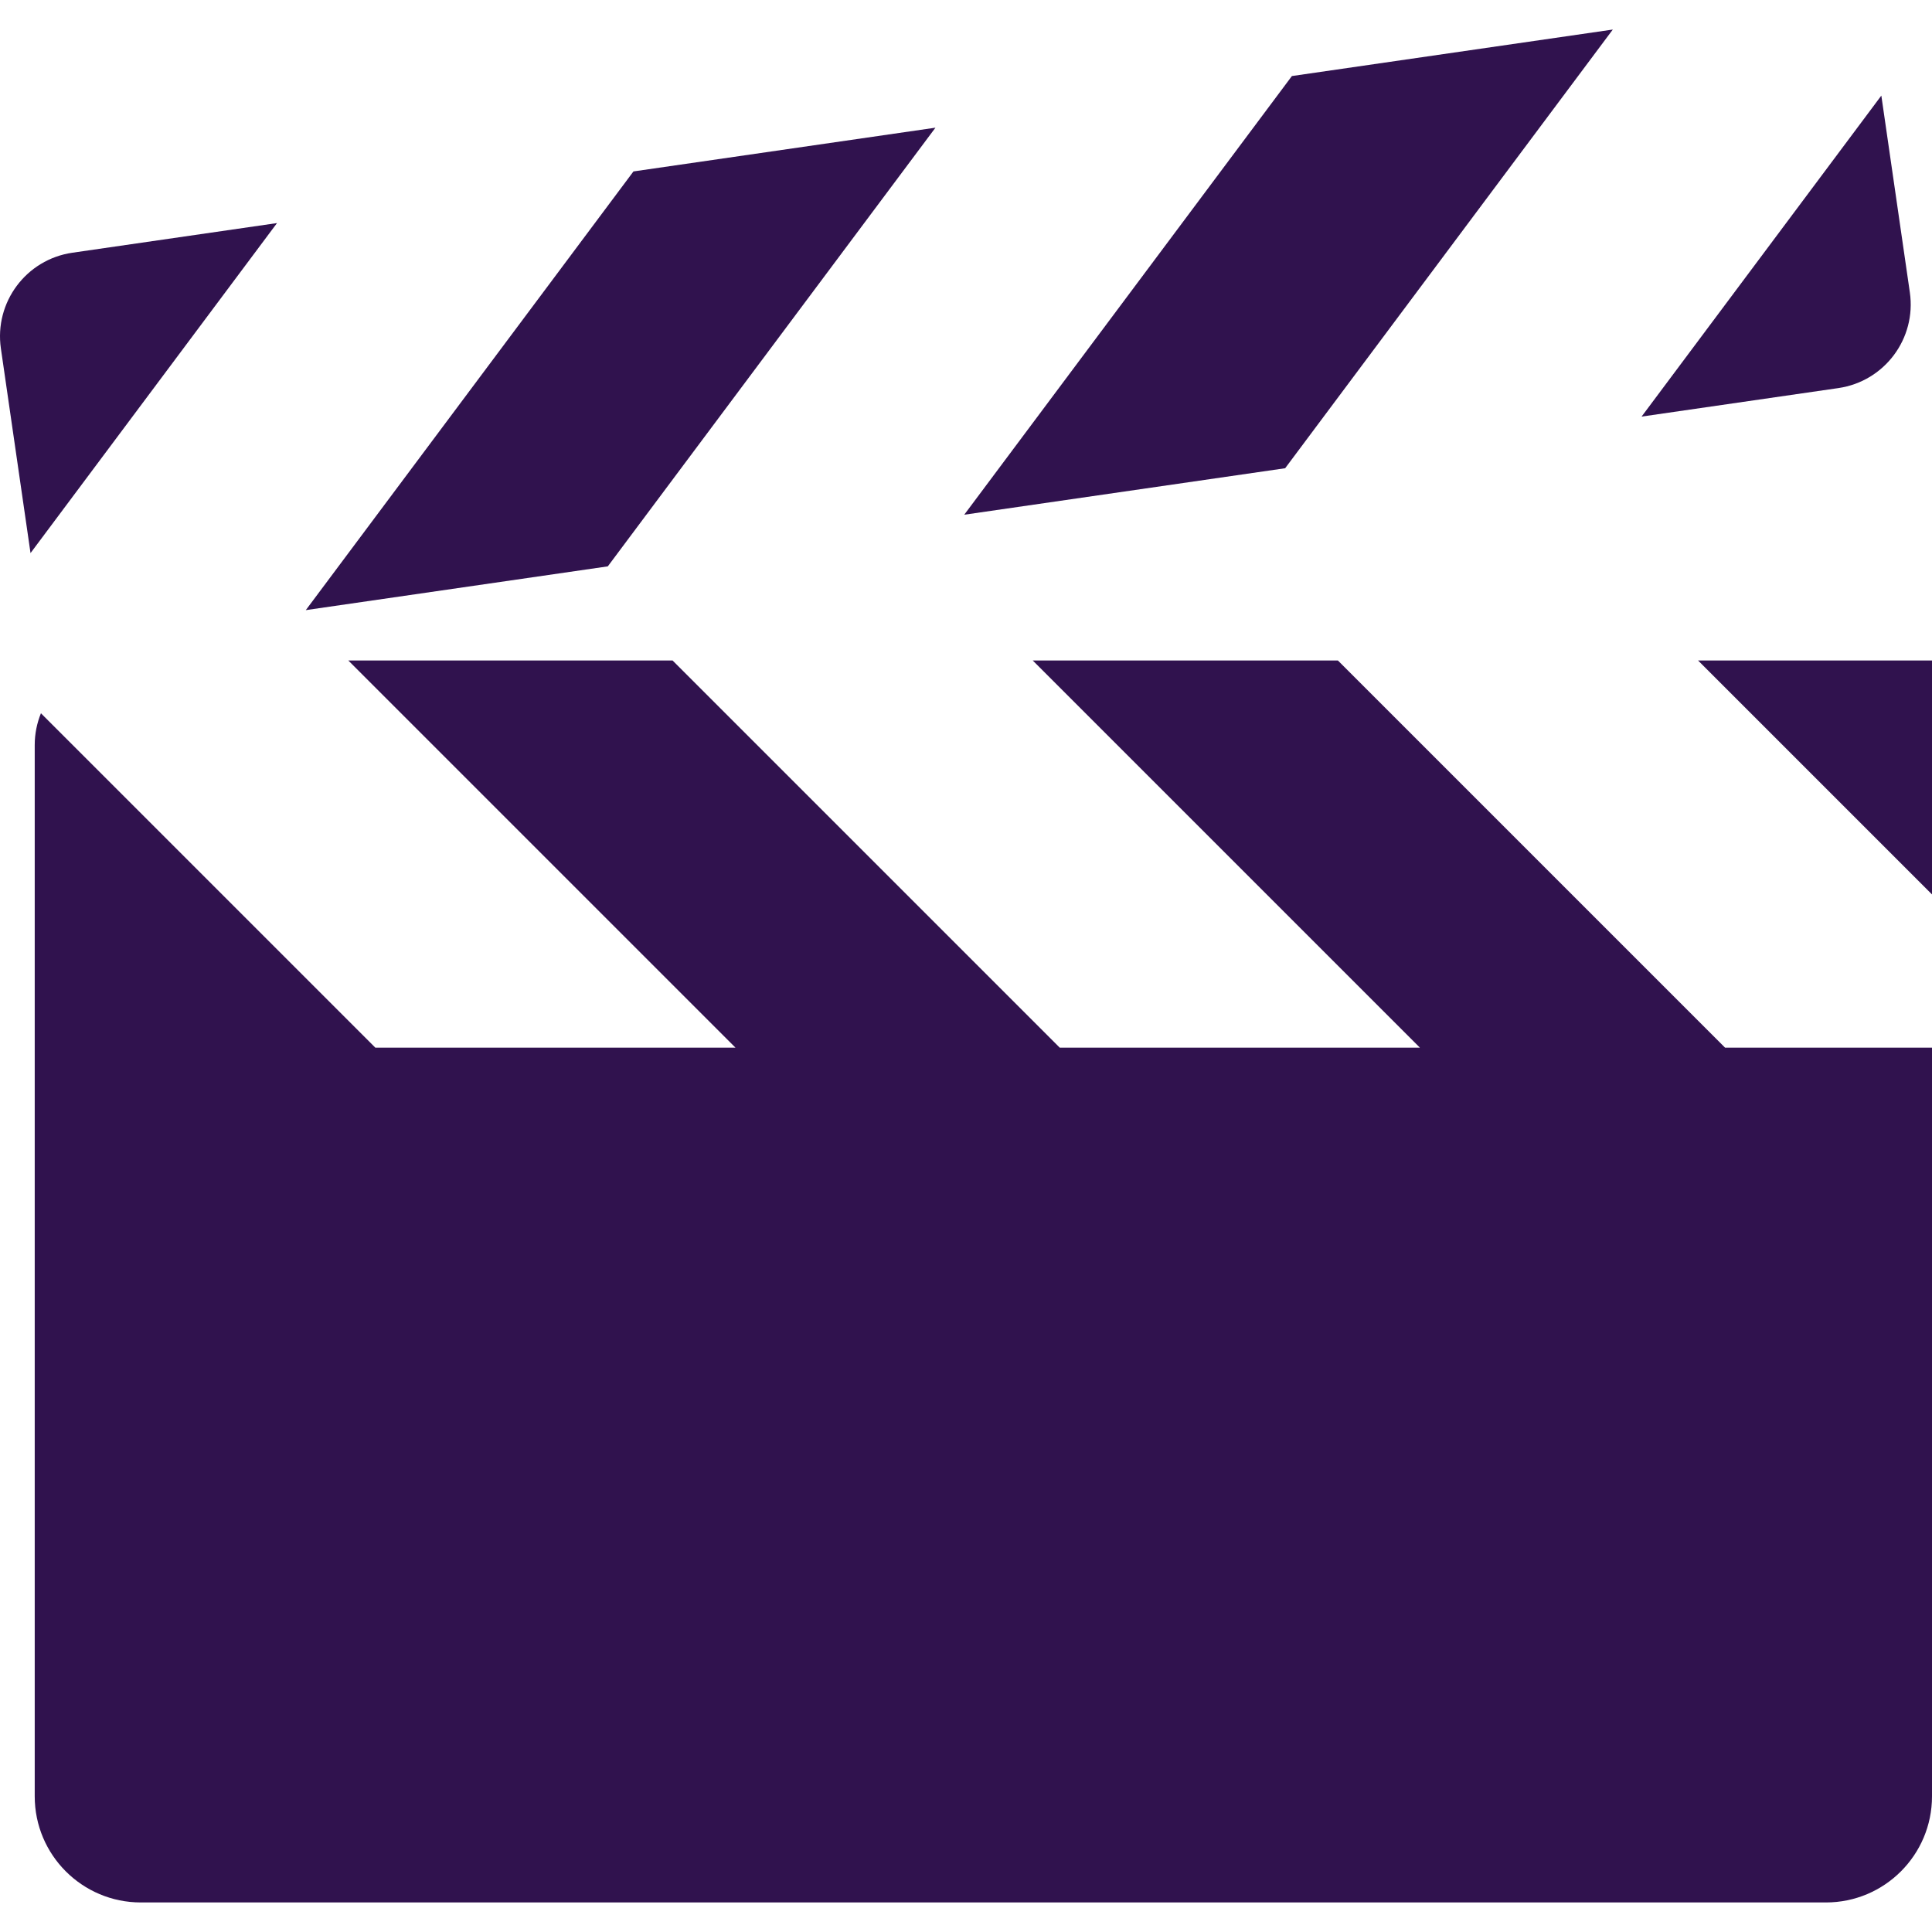 <?xml version="1.0"?>
<svg xmlns="http://www.w3.org/2000/svg" xmlns:xlink="http://www.w3.org/1999/xlink" version="1.1" id="Capa_1" x="0px" y="0px" viewBox="0 0 303.454 303.454" style="enable-background:new 0 0 303.454 303.454;" xml:space="preserve" width="512px" height="512px" class=""><g><g>
	<polygon points="266.708,103.74 303.454,140.486 303.454,103.74  " data-original="#000000" class="active-path" data-old_color="#000000" fill="#30124E"/>
	<path d="M210.138,103.74h-47.93l60.812,60.812h-56.57l-60.812-60.812h-50.93l60.812,60.812H58.95L6.429,112.031   c-0.624,1.539-0.975,3.218-0.975,4.981v165.134c0,9.205,7.462,16.667,16.667,16.667h264.666c9.205,0,16.667-7.462,16.667-16.667   V164.552H270.95L210.138,103.74z" data-original="#000000" class="active-path" data-old_color="#000000" fill="#30124E"/>
	<polygon points="253.32,4.641 202.915,11.944 151.45,80.846 201.856,73.544  " data-original="#000000" class="active-path" data-old_color="#000000" fill="#30124E"/>
	<polygon points="146.93,20.055 99.495,26.927 48.03,95.83 95.466,88.957  " data-original="#000000" class="active-path" data-old_color="#000000" fill="#30124E"/>
	<path d="M299.973,45.918l-4.477-30.902l-37.657,50.417l30.902-4.477C295.995,59.905,301.024,53.173,299.973,45.918z" data-original="#000000" class="active-path" data-old_color="#000000" fill="#30124E"/>
	<path d="M43.51,35.038l-32.14,4.656C4.117,40.745-0.912,47.478,0.139,54.732l4.086,28.204l0.57,3.936l13.298-17.804L43.51,35.038z" data-original="#000000" class="active-path" data-old_color="#000000" fill="#30124E"/>
</g></g> </svg>
